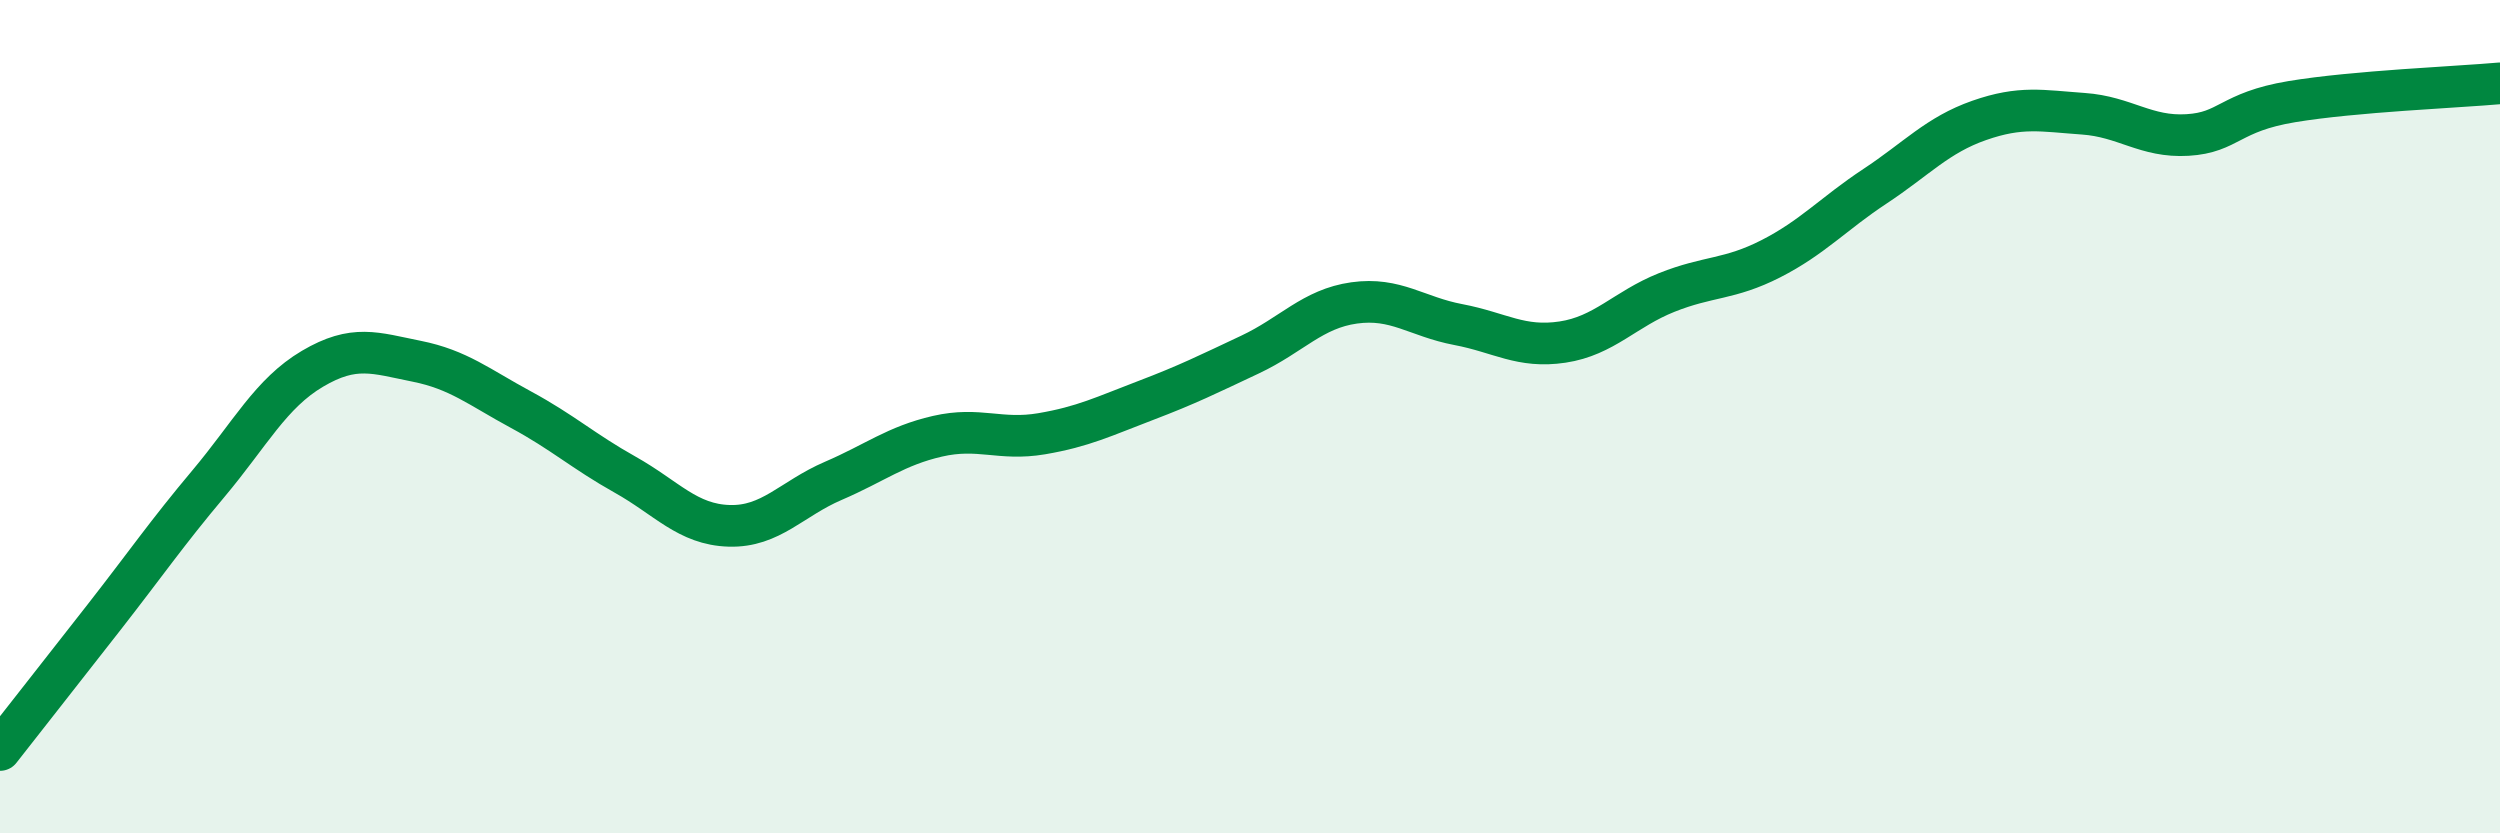 
    <svg width="60" height="20" viewBox="0 0 60 20" xmlns="http://www.w3.org/2000/svg">
      <path
        d="M 0,18 C 0.5,17.36 1.5,16.09 2.5,14.81 C 3.5,13.53 4,12.8 5,11.61 C 6,10.42 6.5,9.44 7.5,8.85 C 8.5,8.26 9,8.47 10,8.67 C 11,8.87 11.5,9.29 12.5,9.83 C 13.5,10.37 14,10.83 15,11.39 C 16,11.95 16.5,12.59 17.5,12.62 C 18.5,12.65 19,11.97 20,11.54 C 21,11.11 21.5,10.7 22.5,10.47 C 23.5,10.24 24,10.58 25,10.41 C 26,10.24 26.5,9.99 27.5,9.61 C 28.5,9.23 29,8.98 30,8.51 C 31,8.04 31.5,7.41 32.5,7.27 C 33.5,7.13 34,7.6 35,7.79 C 36,7.98 36.5,8.36 37.5,8.21 C 38.5,8.06 39,7.42 40,7.02 C 41,6.62 41.5,6.72 42.5,6.21 C 43.5,5.7 44,5.13 45,4.47 C 46,3.81 46.5,3.24 47.5,2.89 C 48.5,2.54 49,2.66 50,2.73 C 51,2.8 51.5,3.3 52.5,3.24 C 53.5,3.18 53.5,2.69 55,2.44 C 56.5,2.19 59,2.09 60,2L60 20L0 20Z"
        fill="#008740"
        opacity="0.1"
        stroke-linecap="round"
        stroke-linejoin="round"
      />
      <path
        d="M 0,18 C 0.5,17.36 1.5,16.09 2.5,14.81 C 3.5,13.53 4,12.8 5,11.61 C 6,10.42 6.5,9.44 7.5,8.85 C 8.5,8.26 9,8.47 10,8.67 C 11,8.87 11.5,9.29 12.5,9.83 C 13.5,10.37 14,10.83 15,11.39 C 16,11.95 16.5,12.59 17.5,12.62 C 18.5,12.65 19,11.97 20,11.54 C 21,11.11 21.5,10.7 22.5,10.47 C 23.5,10.24 24,10.58 25,10.41 C 26,10.24 26.5,9.99 27.5,9.61 C 28.5,9.23 29,8.98 30,8.51 C 31,8.04 31.5,7.41 32.5,7.27 C 33.5,7.13 34,7.6 35,7.79 C 36,7.98 36.5,8.36 37.5,8.21 C 38.5,8.06 39,7.42 40,7.02 C 41,6.62 41.5,6.72 42.5,6.21 C 43.5,5.7 44,5.13 45,4.47 C 46,3.81 46.5,3.24 47.5,2.89 C 48.5,2.54 49,2.66 50,2.73 C 51,2.8 51.5,3.3 52.5,3.24 C 53.5,3.18 53.5,2.69 55,2.44 C 56.5,2.19 59,2.09 60,2"
        stroke="#008740"
        stroke-width="1"
        fill="none"
        stroke-linecap="round"
        stroke-linejoin="round"
      />
    </svg>
  